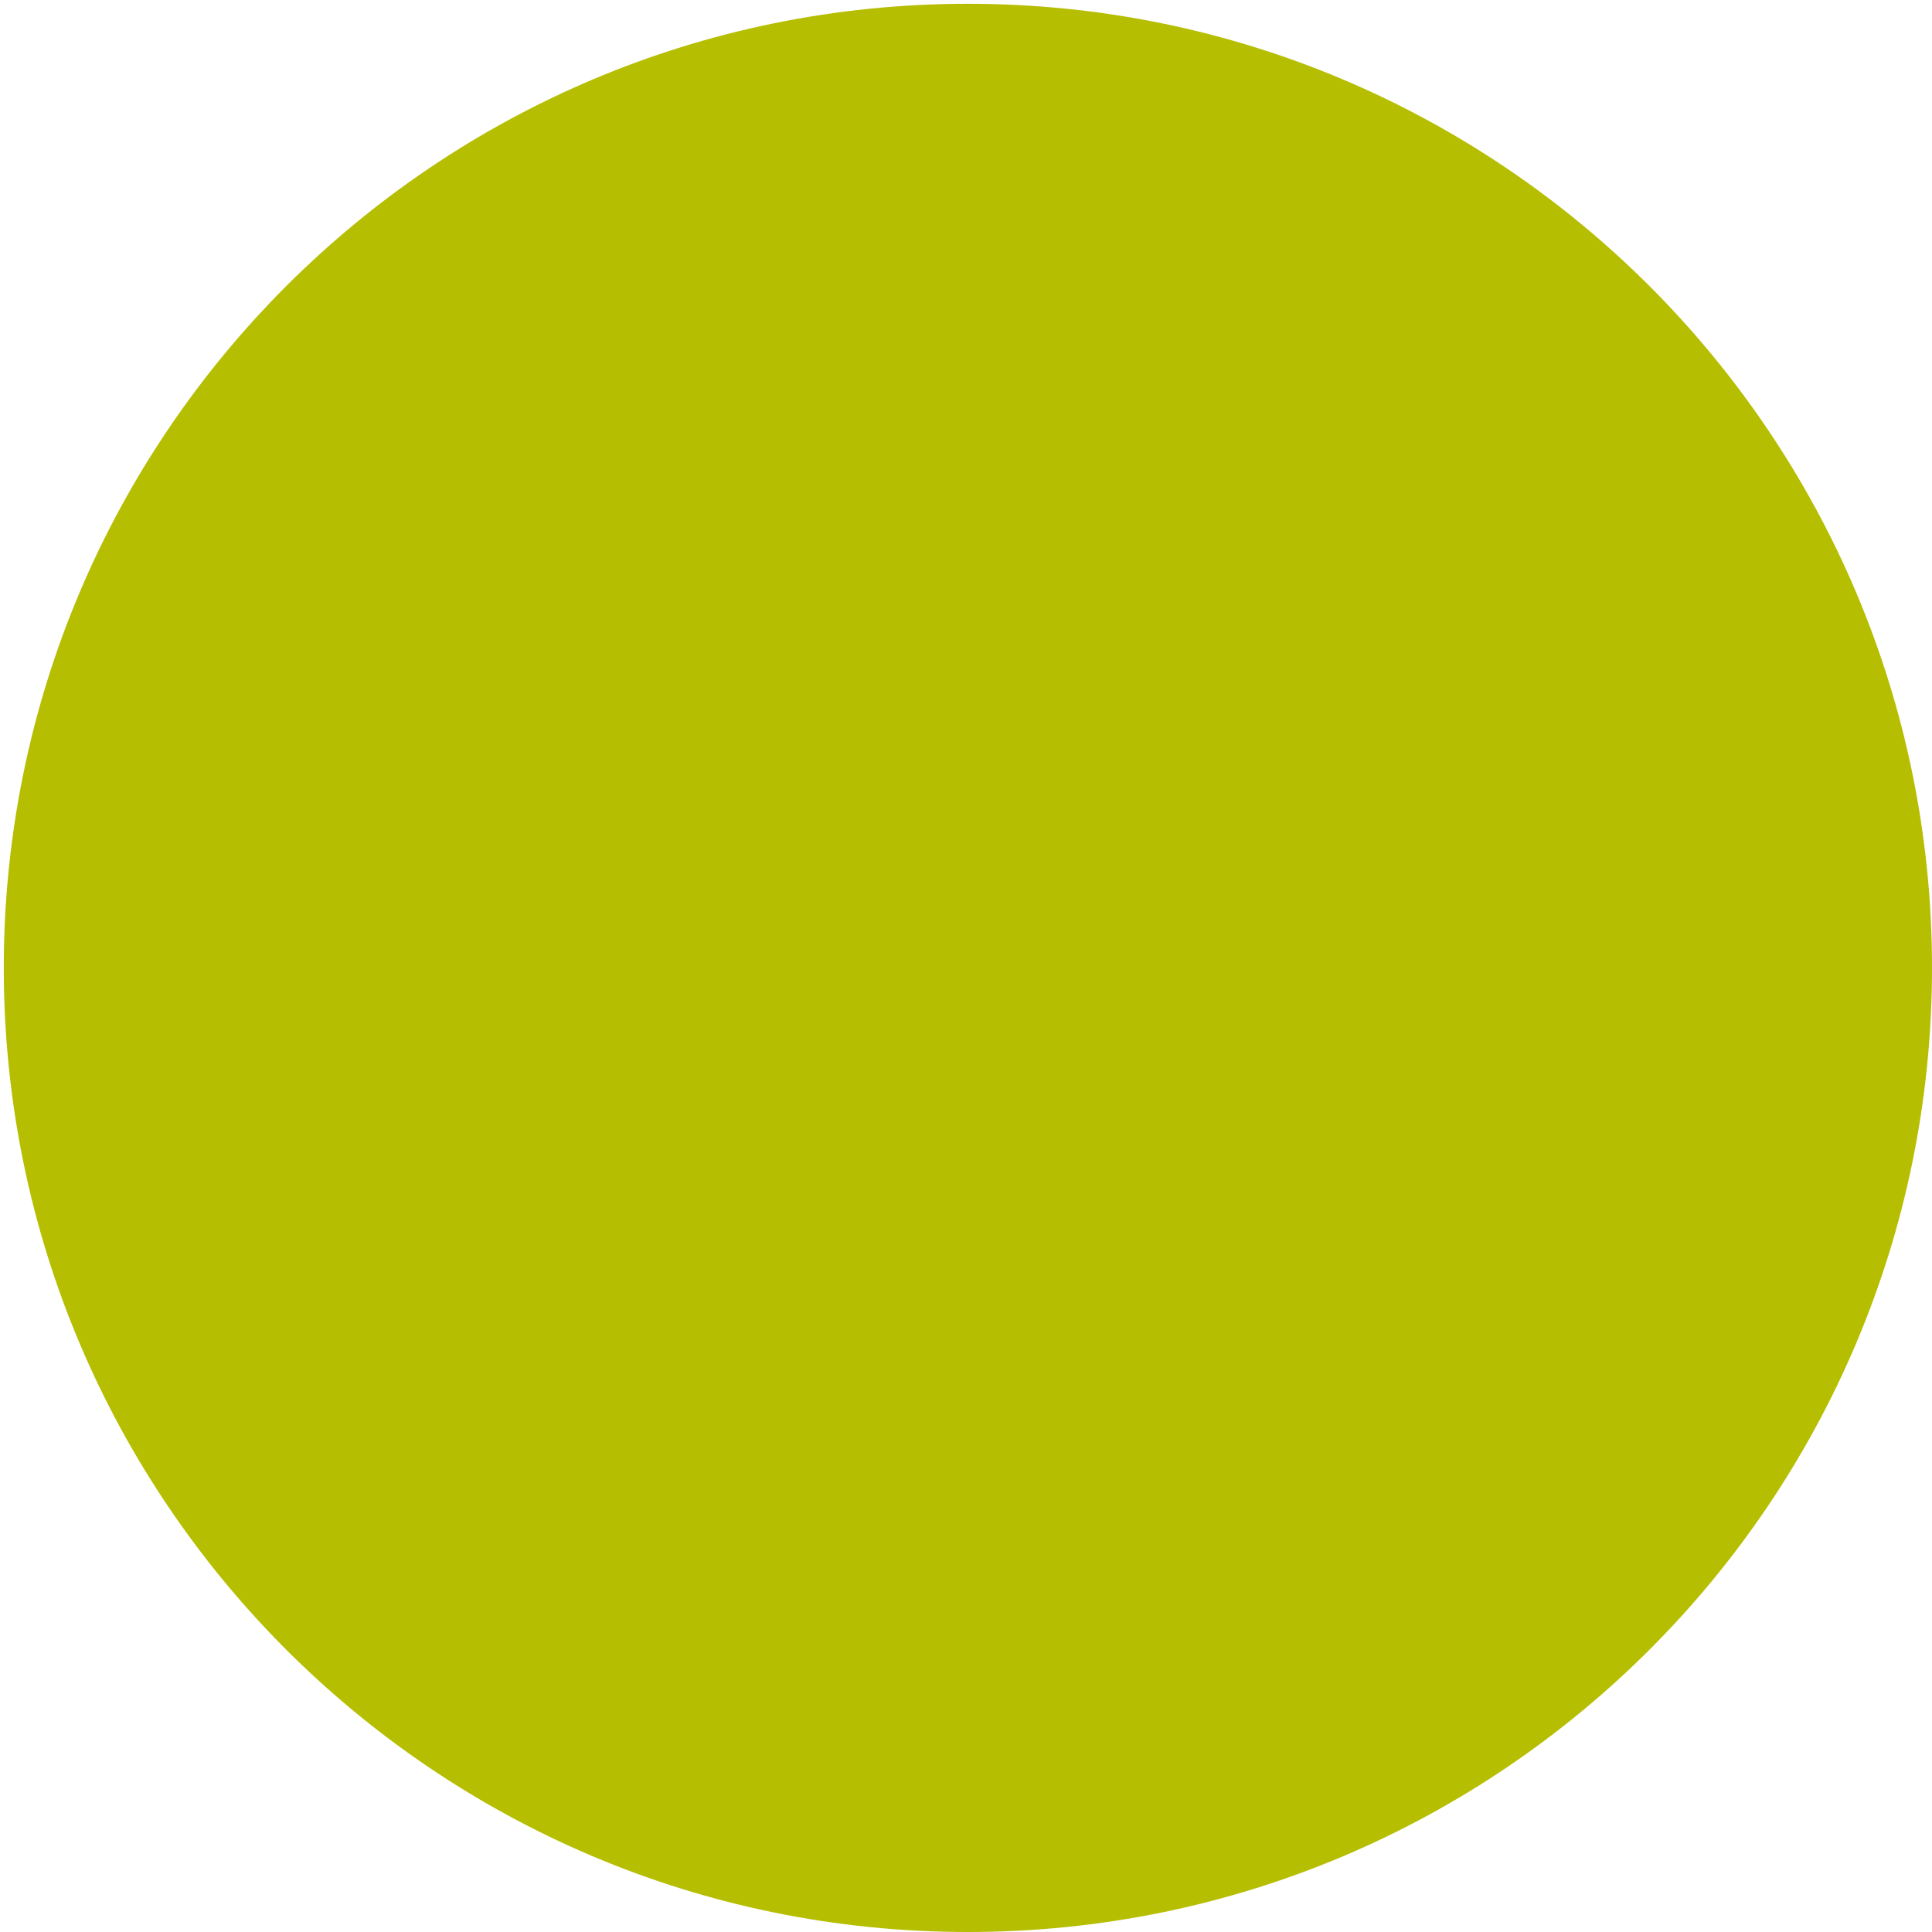 <?xml version="1.0" encoding="utf-8"?>
<!-- Generator: Adobe Illustrator 25.2.0, SVG Export Plug-In . SVG Version: 6.00 Build 0)  -->
<svg version="1.1" id="Layer_1" focusable="false" xmlns="http://www.w3.org/2000/svg" xmlns:xlink="http://www.w3.org/1999/xlink"
	 x="0px" y="0px" viewBox="0 0 512 512" style="enable-background:new 0 0 512 512;" xml:space="preserve">
<style type="text/css">
	.st0{fill:#B5BE00;}
</style>
<path class="st0" d="M256.5,1C115.4,1,1,115.4,1,256.5S115.4,512,256.5,512S512,397.6,512,256.5S397.6,1,256.5,1z M256.5,479
	C134.2,479,34,380,34,256.5C34,134.2,133,34,256.5,34C378.8,34,479,133,479,256.5C479,378.8,380,479,256.5,479z"/>
<circle class="st0" cx="261" cy="259" r="239"/>
</svg>
